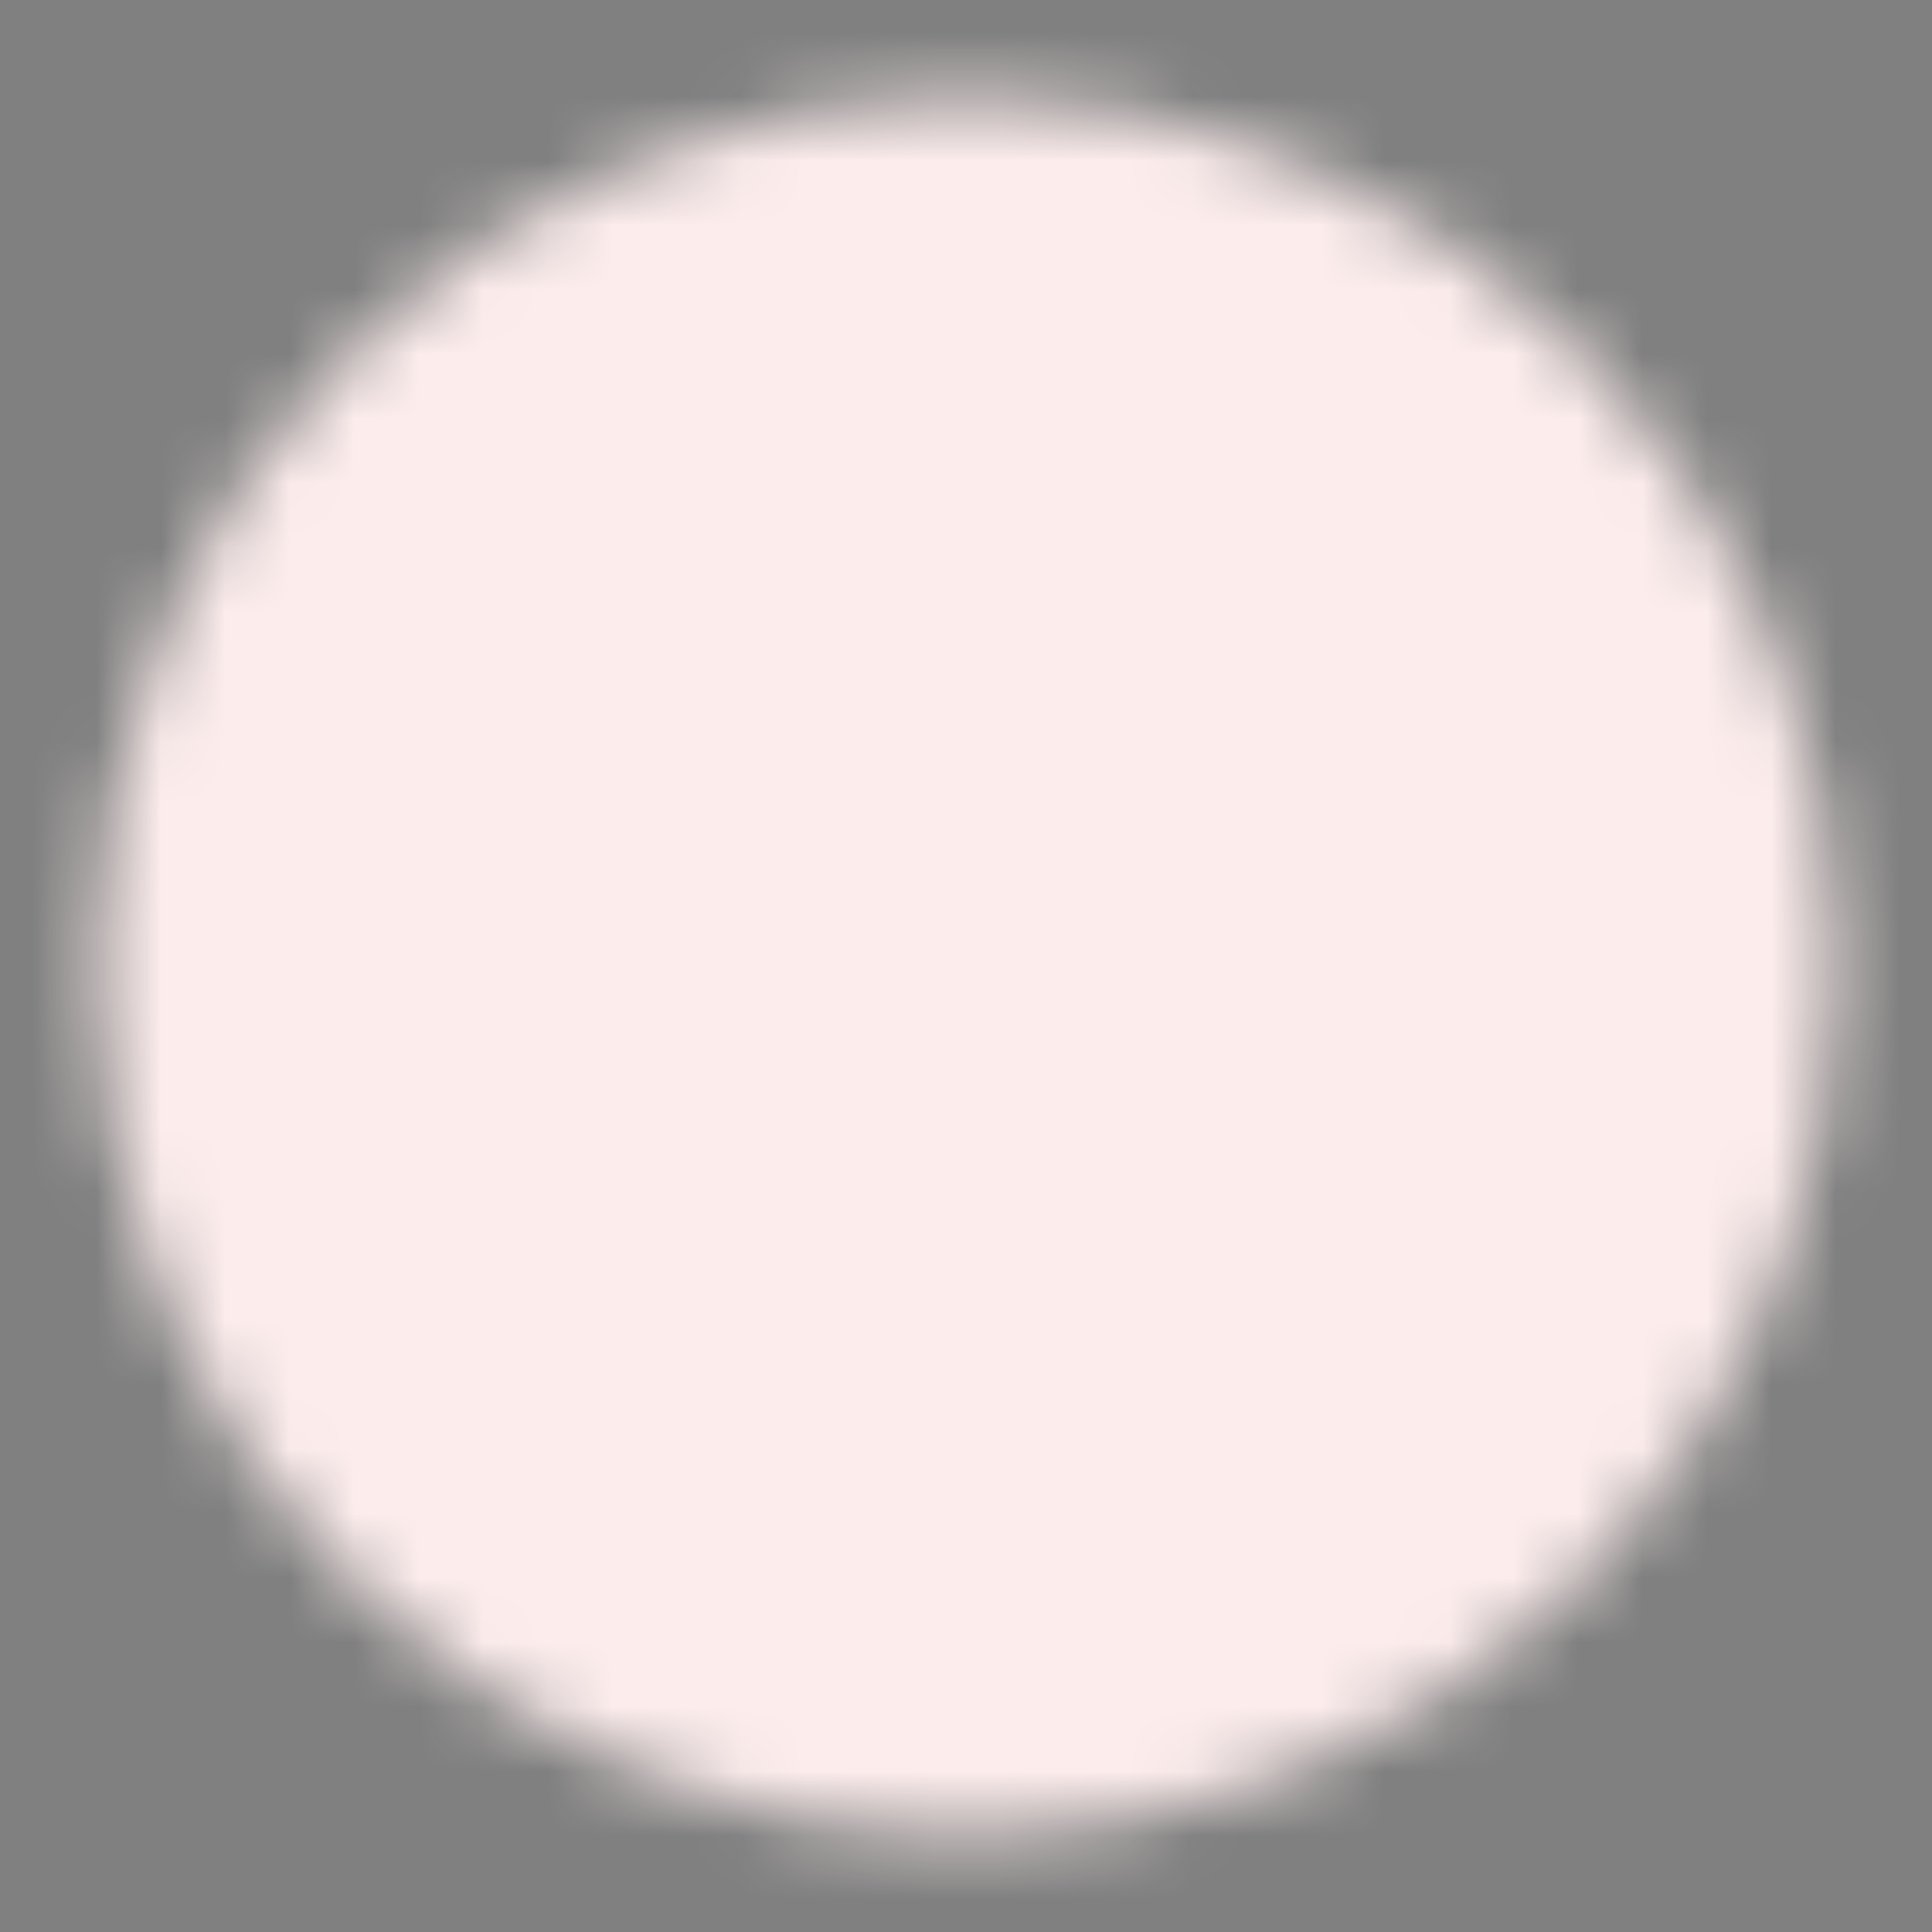 <?xml version="1.0" encoding="UTF-8"?> <svg xmlns="http://www.w3.org/2000/svg" width="30" height="30" viewBox="0 0 30 30" fill="none"><rect x="0" y="0" width="30" height="30" fill="#808080" stroke="none"/><circle cx="15" cy="15" r="10" fill="#30070D"></circle><mask id="mask0_725_577" style="mask-type:luminance" maskUnits="userSpaceOnUse" x="1" y="1" width="28" height="28"><path d="M15 27.5C16.642 27.502 18.268 27.18 19.785 26.551C21.302 25.923 22.679 25.001 23.839 23.839C25.001 22.679 25.923 21.302 26.551 19.785C27.18 18.268 27.502 16.642 27.5 15C27.502 13.358 27.18 11.732 26.551 10.215C25.923 8.698 25.001 7.321 23.839 6.161C22.679 4.999 21.302 4.077 19.785 3.449C18.268 2.82 16.642 2.498 15 2.5C13.358 2.498 11.732 2.82 10.215 3.449C8.698 4.077 7.321 4.999 6.161 6.161C4.999 7.321 4.077 8.698 3.449 10.215C2.82 11.732 2.498 13.358 2.5 15C2.498 16.642 2.82 18.268 3.449 19.785C4.077 21.302 4.999 22.679 6.161 23.839C7.321 25.001 8.698 25.923 10.215 26.551C11.732 27.18 13.358 27.502 15 27.5Z" fill="white" stroke="white" stroke-width="2" stroke-linejoin="round"></path><path d="M10 15L13.75 18.75L21.25 11.25" stroke="black" stroke-width="2" stroke-linecap="round" stroke-linejoin="round"></path></mask><g mask="url(#mask0_725_577)"><path d="M0 0H30V30H0V0Z" fill="#FCECEC"></path></g></svg> 